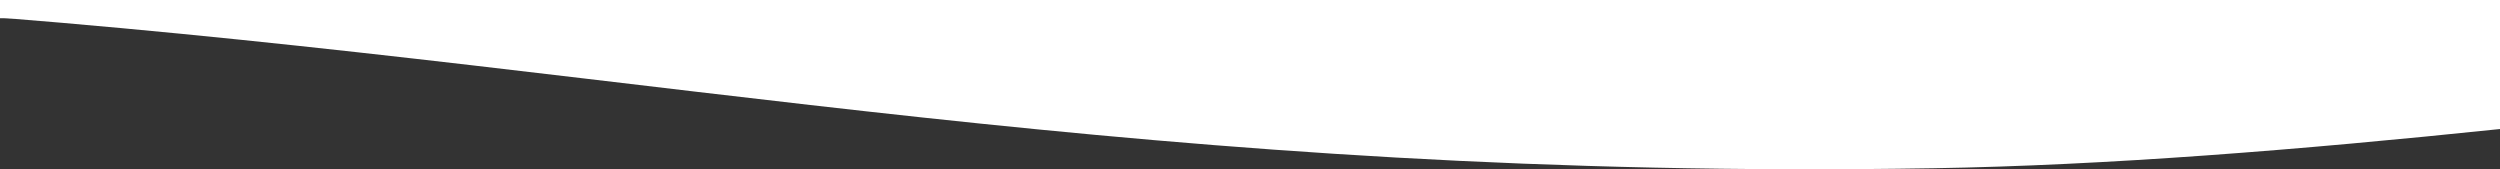 <svg xmlns="http://www.w3.org/2000/svg" xmlns:xlink="http://www.w3.org/1999/xlink" width="1920" height="130" viewBox="0 0 1920 130">
  <rect x="0" y="0" width="1920" height="130" fill="#333333" stroke="none"/>
  <defs>
    <linearGradient id="linear-gradient" x1="0.5" y1="0.039" x2="0.5" y2="4.244" gradientUnits="objectBoundingBox">
      <stop offset="0" stop-color="#fff"/>
      <stop offset="1" stop-color="#fff"/>
    </linearGradient>
    <clipPath id="clip-path">
      <rect id="Rettangolo_368" data-name="Rettangolo 368" width="1920" height="130" transform="translate(0 5702)" fill="#fff" stroke="#707070" stroke-width="1"/>
    </clipPath>
    <clipPath id="clip-path-2">
      <path id="Tracciato_734" data-name="Tracciato 734" d="M692.759,2463.438c478.713,7.925,831.565-50.11,1227.141-95.235V2624.37c-154.68,16.131-302.335,27.92-435.268,30.116C887.612,2664.359,508.106,2579.411-.1,2538.844V2401.572c242.436,30.71,481.6,58.366,692.859,61.866" transform="translate(0.1 -2368.204)" fill="url(#linear-gradient)"/>
    </clipPath>
  </defs>
  <g id="Gruppo_di_maschere_27" data-name="Gruppo di maschere 27" transform="translate(0 -5702)" clip-path="url(#clip-path)">
    <g id="Raggruppa_963" data-name="Raggruppa 963">
      <g id="Raggruppa_596" data-name="Raggruppa 596" transform="translate(0 5544.926)" clip-path="url(#clip-path-2)">
        <rect id="Rettangolo_200" data-name="Rettangolo 200" width="1919.952" height="296.172" transform="translate(0.048 -0.016)" fill="url(#linear-gradient)"/>
      </g>
      <rect id="Rettangolo_368-2" data-name="Rettangolo 368" width="1920" height="171" transform="translate(0 5545)" fill="#fff"/>
    </g>
  </g>
</svg>
